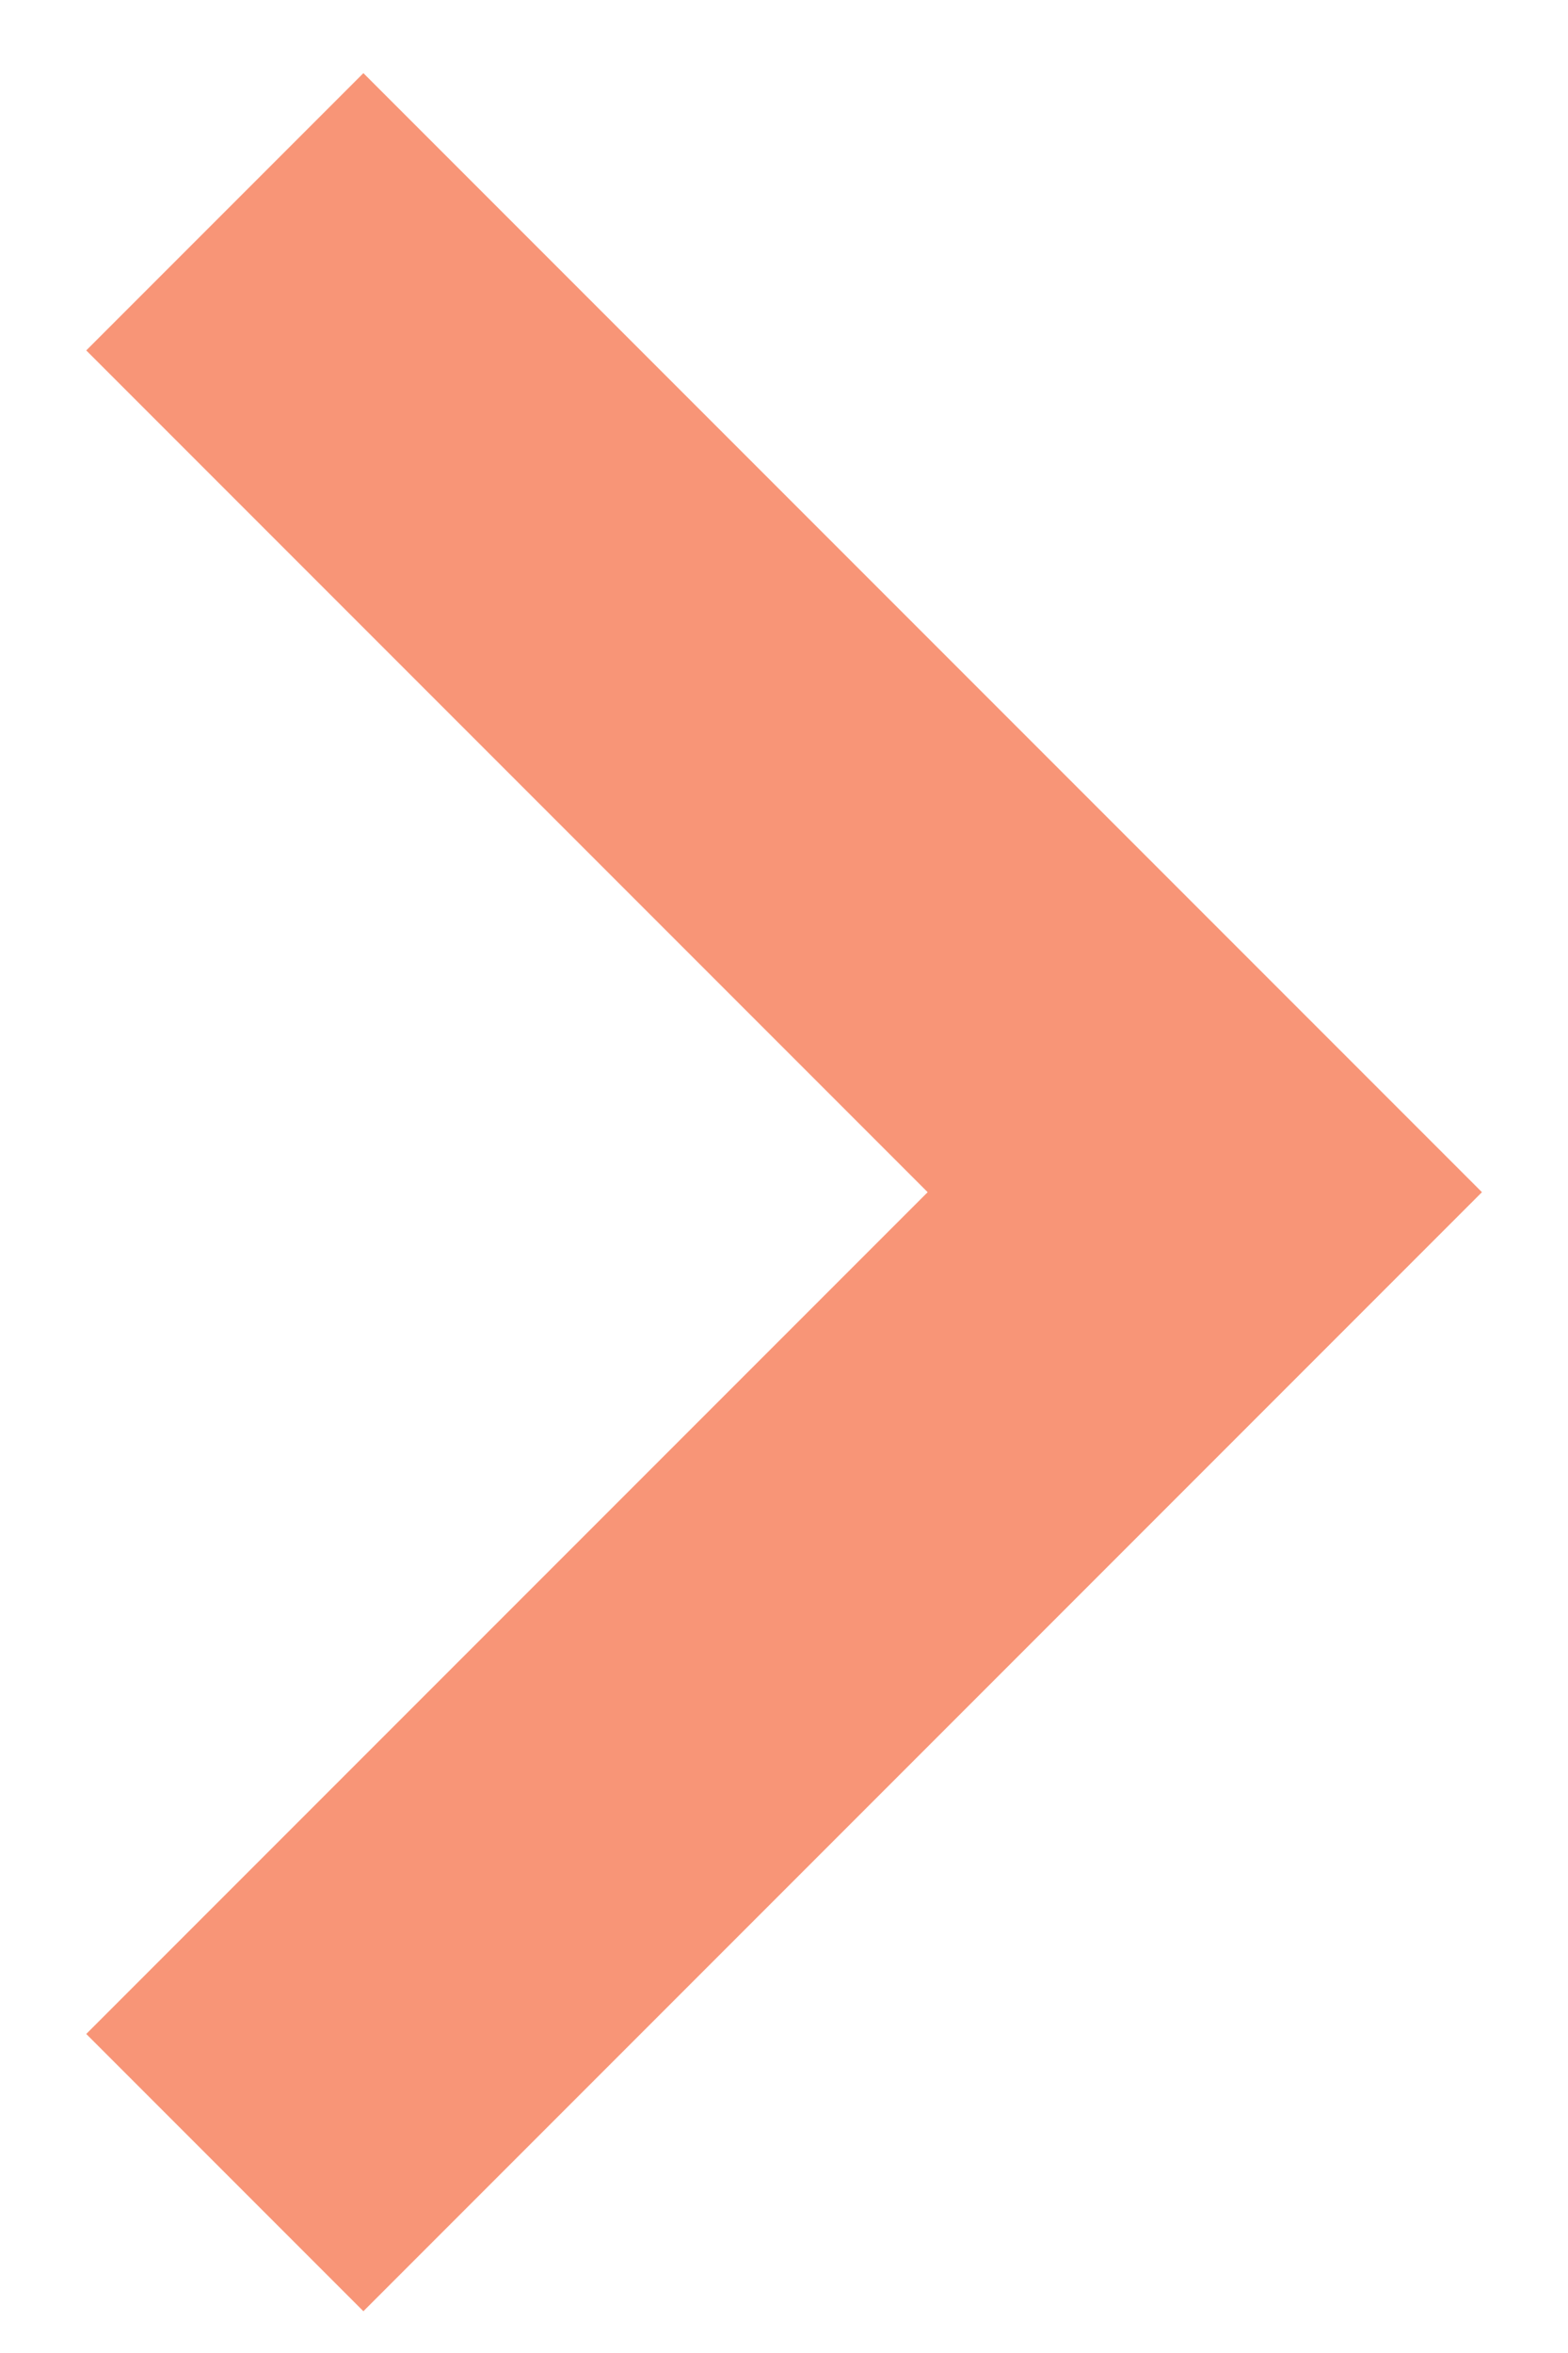 <svg width="8" height="12" viewBox="0 0 8 12" fill="none" xmlns="http://www.w3.org/2000/svg">
<path d="M1.854 11.787L7.561 6.08L1.854 0.373L0.44 1.787L4.733 6.08L0.44 10.373L1.854 11.787Z" fill="#F89577"/>
</svg>
